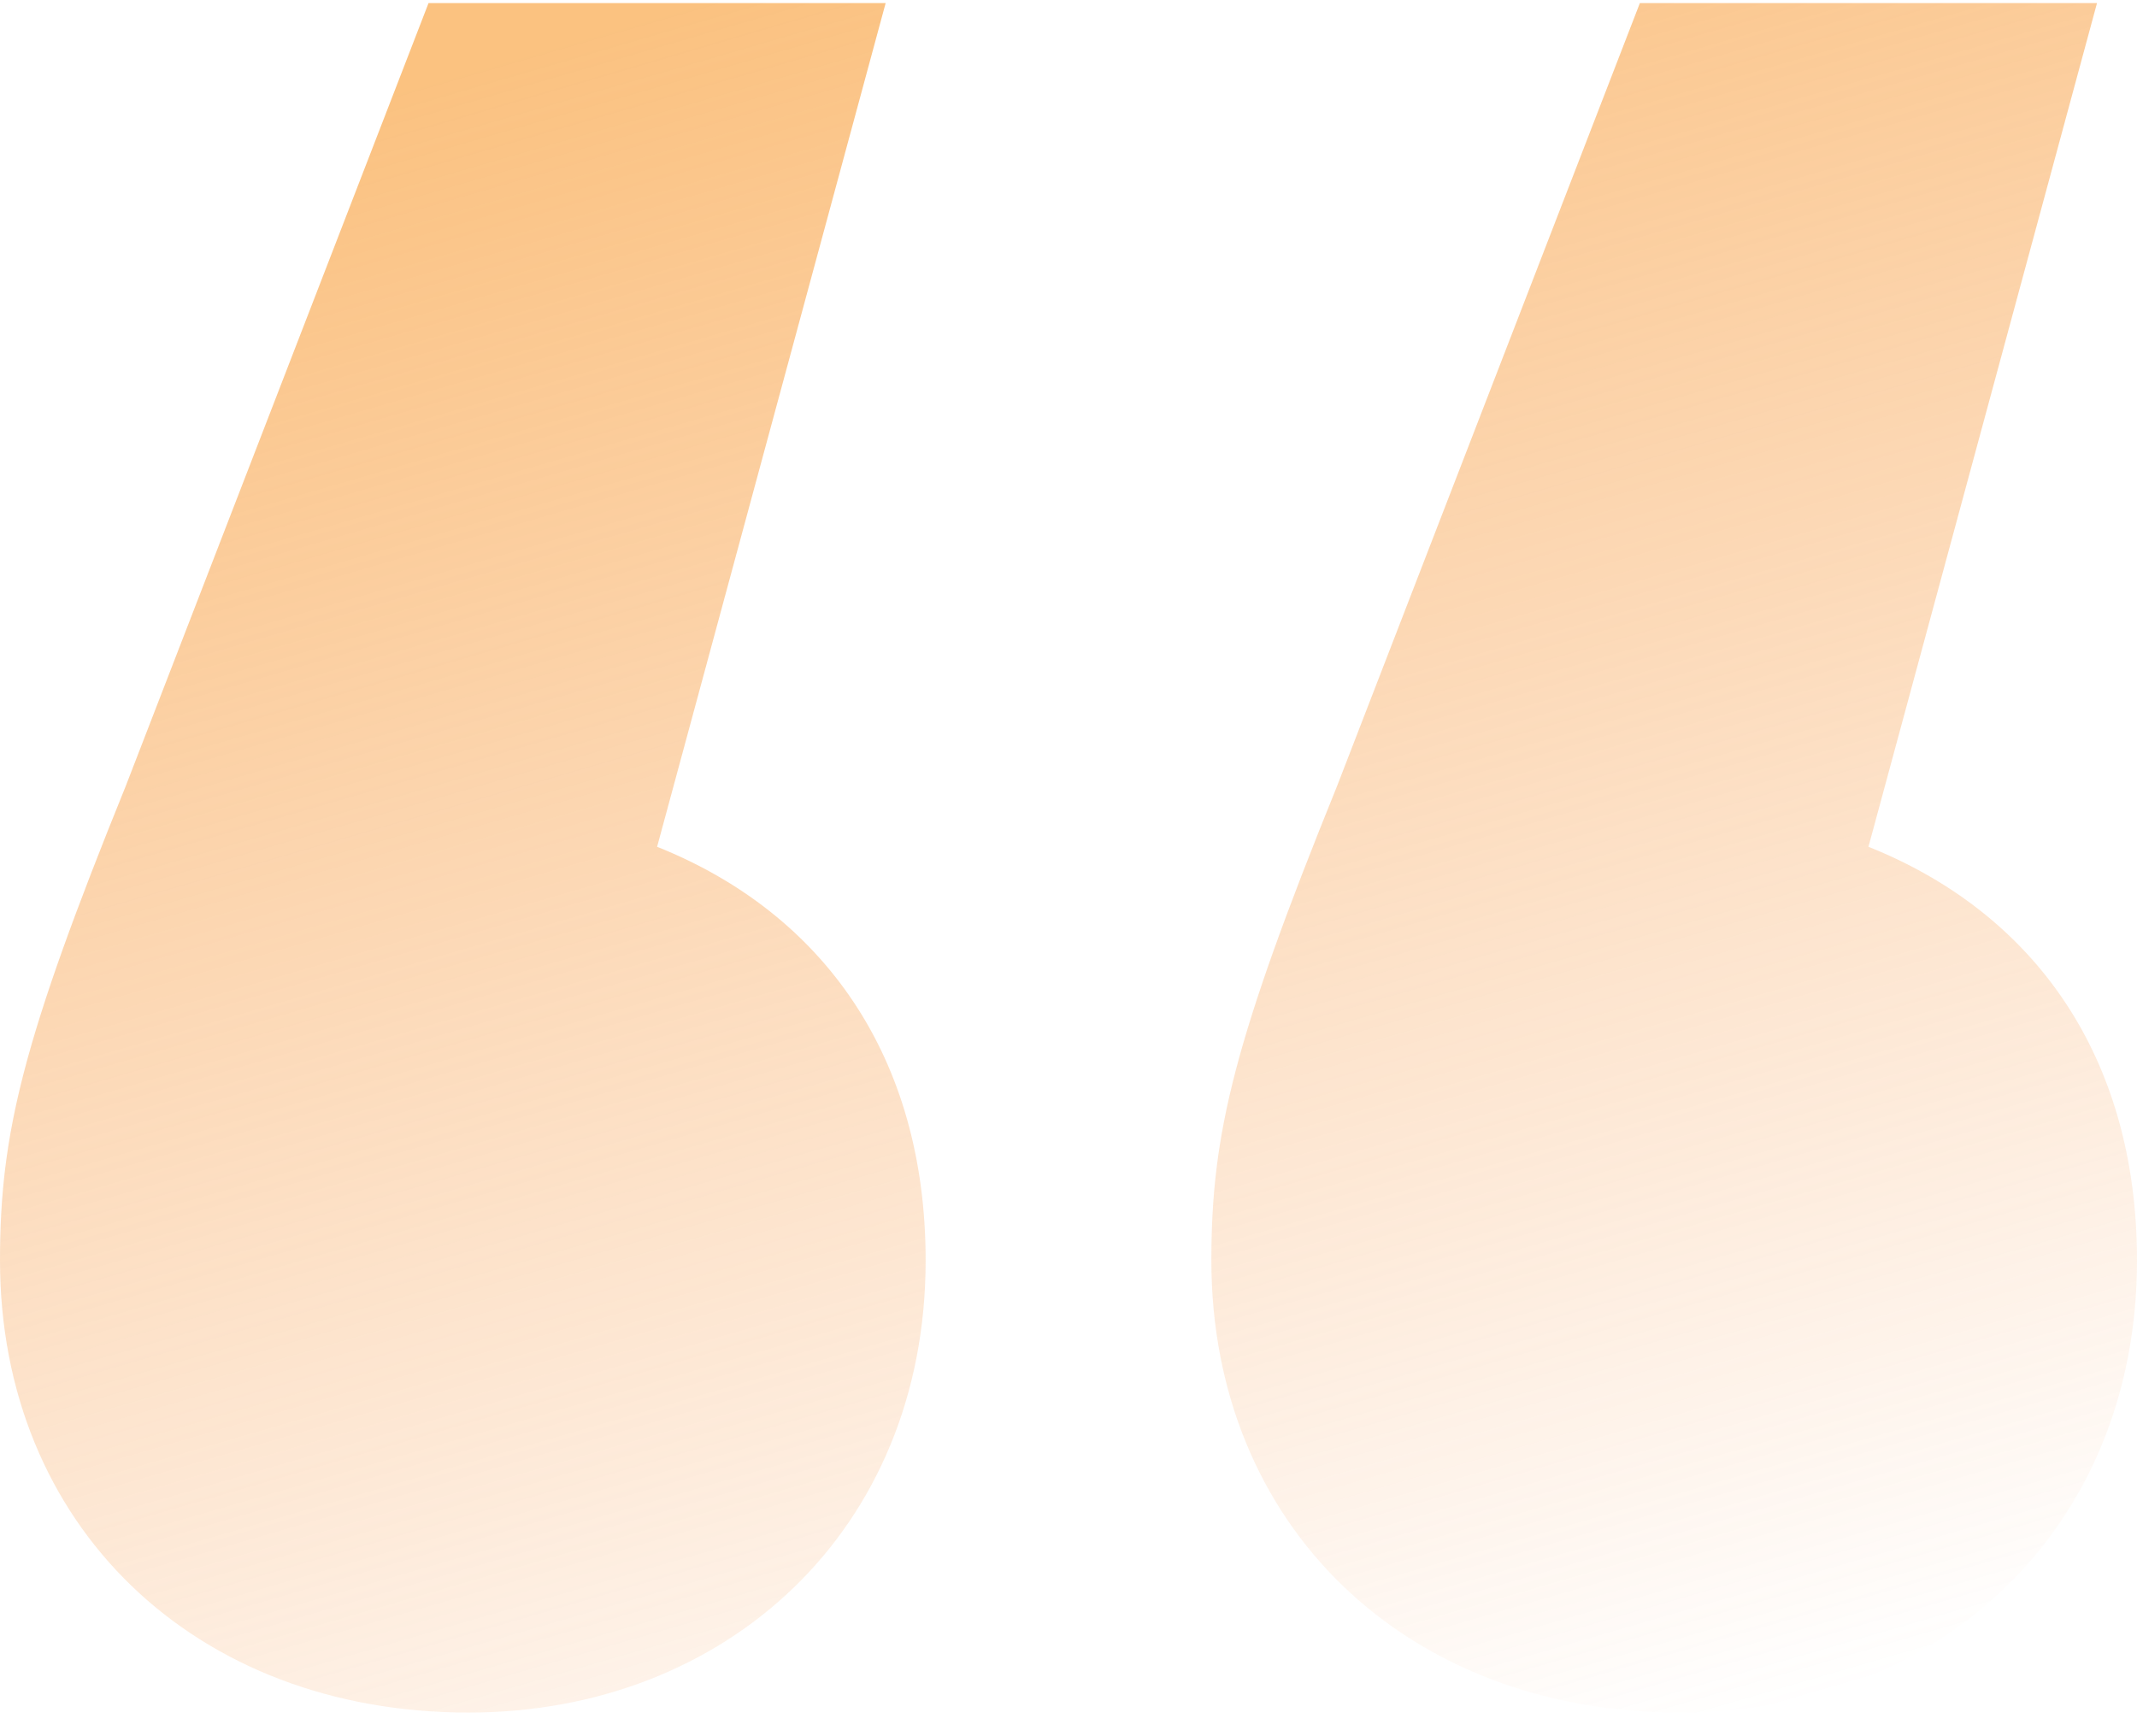 <svg xmlns="http://www.w3.org/2000/svg" width="80" height="65" viewBox="0 0 80 65" fill="none"><path id="&#xE2;&#x80;&#x9C;" opacity="0.6" d="M24.599 31.702C30.802 34.18 34.652 39.547 34.652 47.186C34.652 57.302 27.166 64.115 17.54 64.115C7.273 64.115 0 57.096 0 47.186C0 42.438 0.856 38.928 4.706 29.431L16.043 0.115H33.155L24.599 31.702ZM69.947 31.702C76.15 34.18 80 39.547 80 47.186C80 57.302 72.513 64.115 62.888 64.115C52.62 64.115 45.348 57.096 45.348 47.186C45.348 42.438 46.203 38.928 50.053 29.431L61.39 0.115H78.503L69.947 31.702Z" fill="url(#paint0_linear_40142_690)"></path><defs><linearGradient id="paint0_linear_40142_690" x1="12.486" y1="4.085" x2="32.774" y2="73.803" gradientUnits="userSpaceOnUse"><stop stop-color="#F8992C"></stop><stop offset="1" stop-color="#F5832A" stop-opacity="0"></stop></linearGradient></defs></svg>